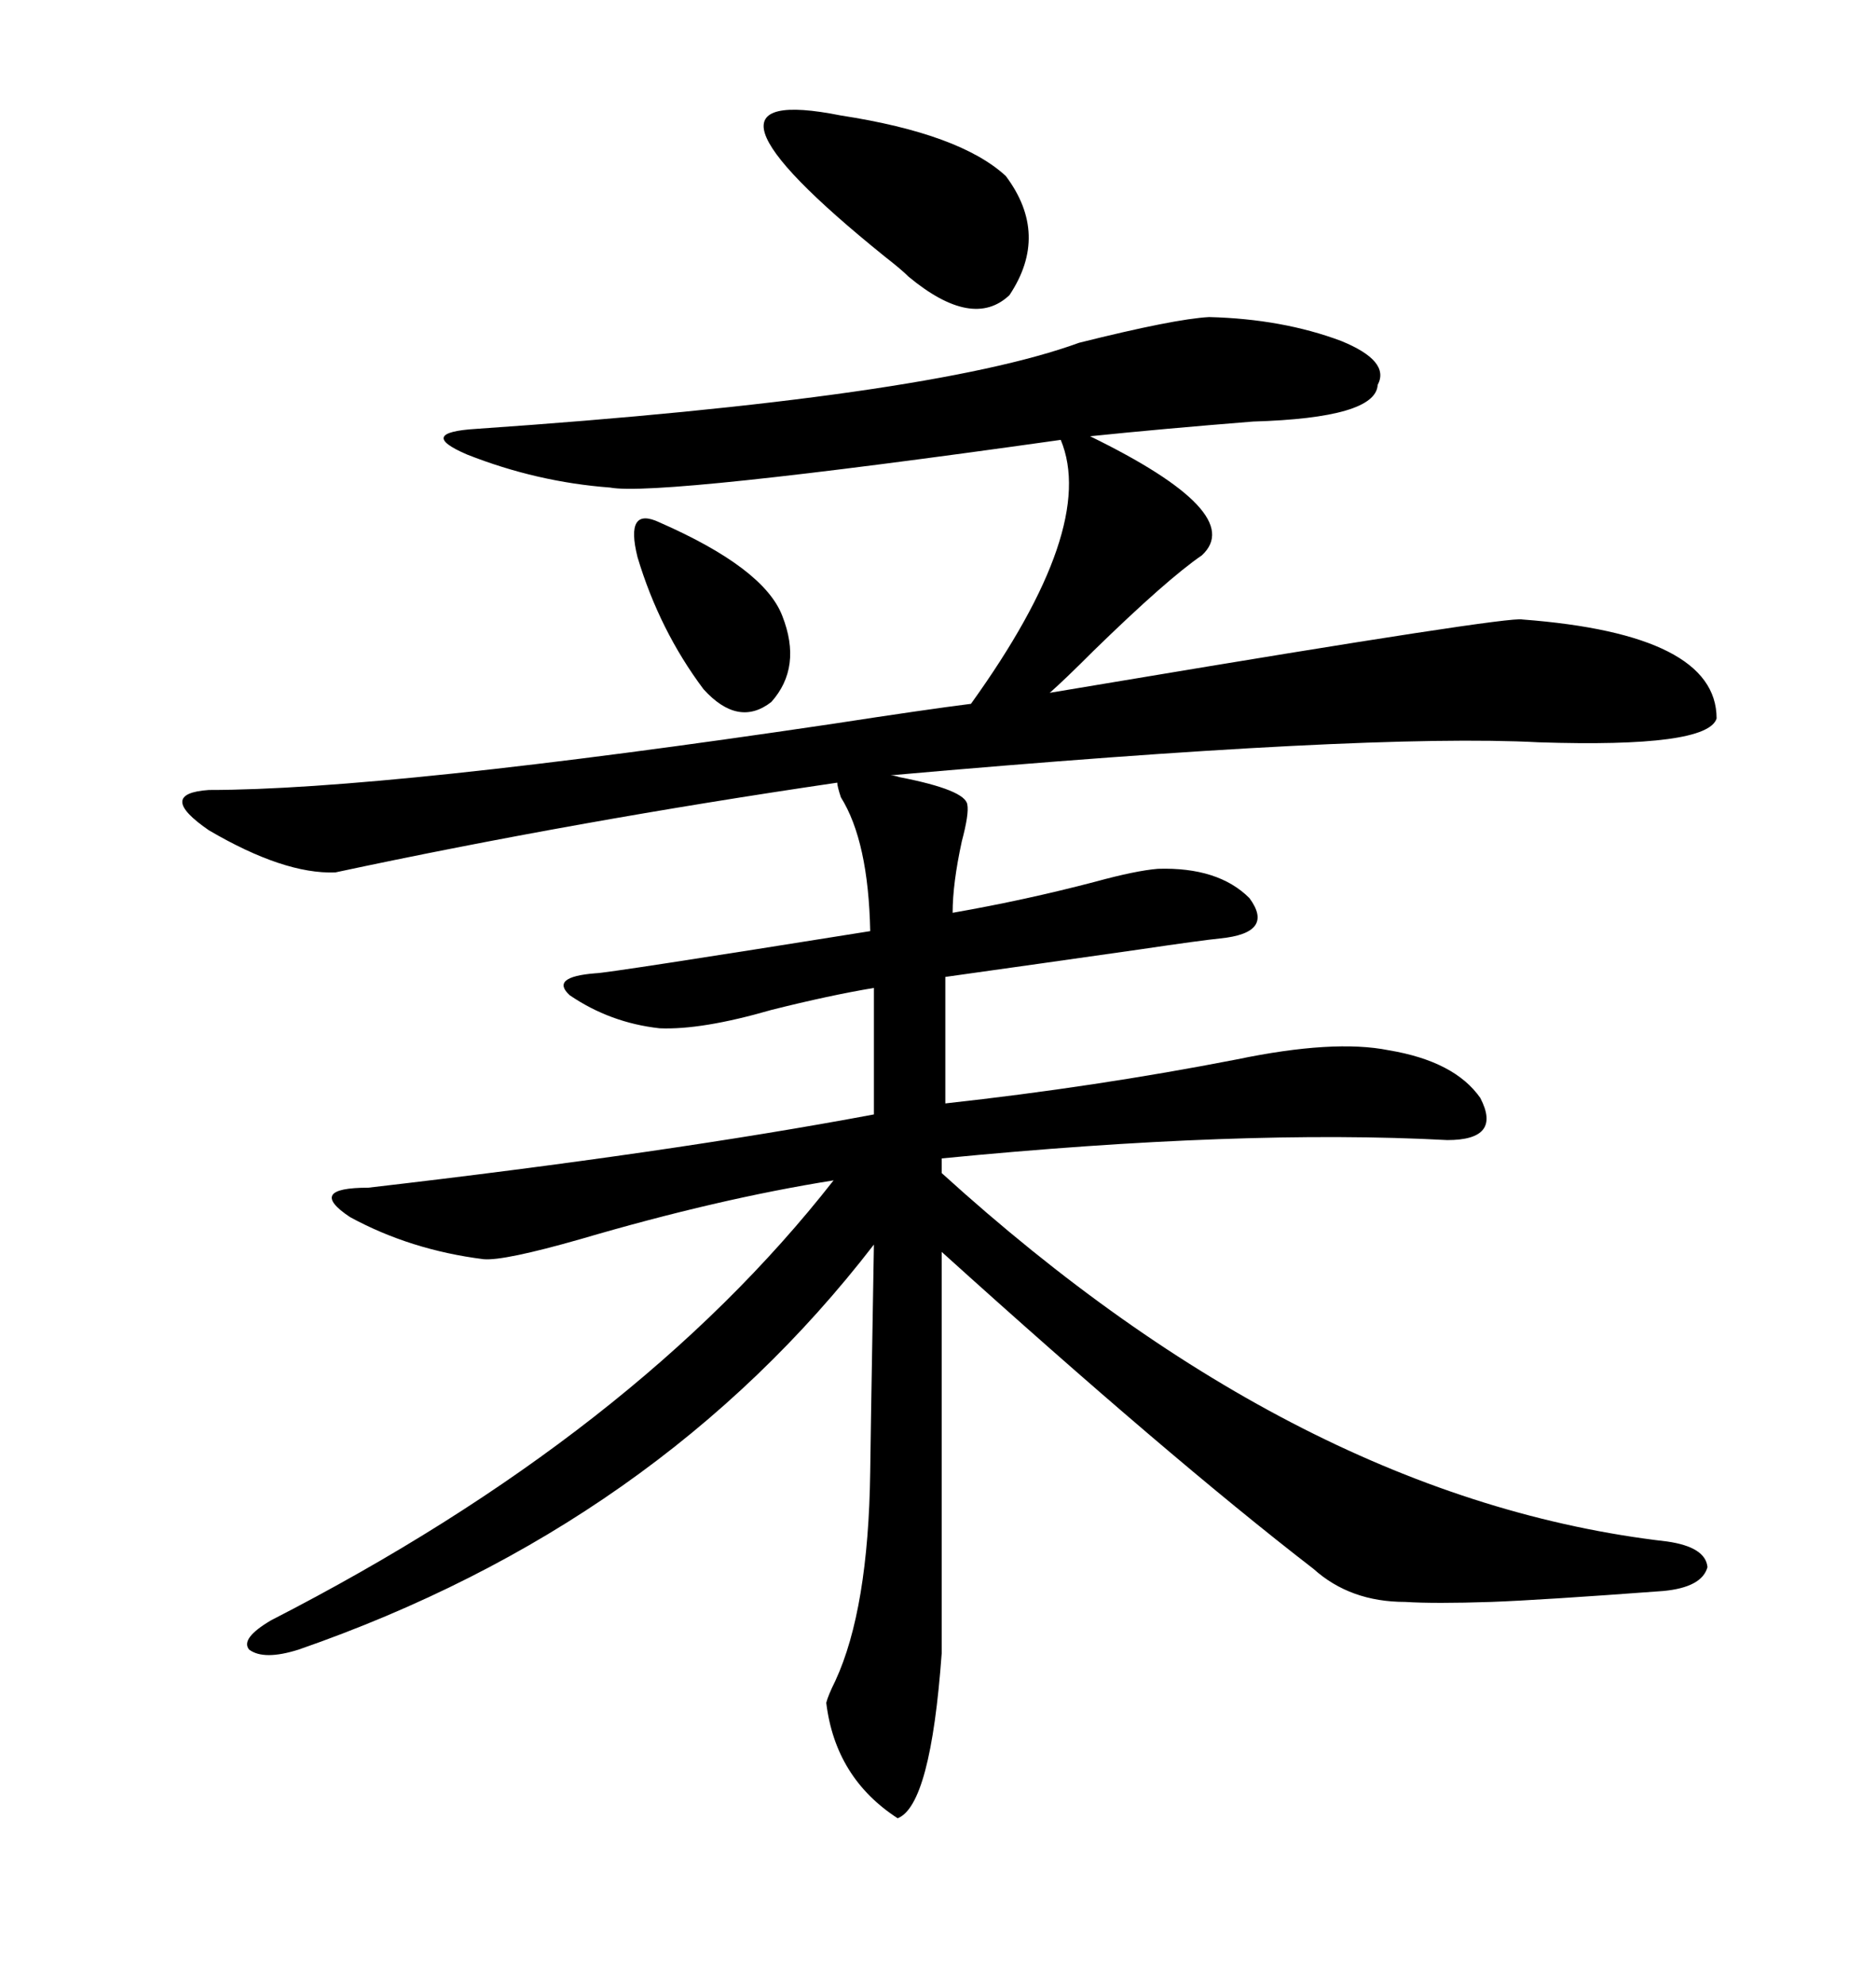 <svg xmlns="http://www.w3.org/2000/svg" xmlns:xlink="http://www.w3.org/1999/xlink" width="300" height="317.285"><path d="M193.36 50.68L193.36 50.68Q205.08 50.98 214.45 54.49L214.45 54.49Q222.36 57.71 220.31 61.52L220.31 61.52Q220.02 66.80 200.39 67.38L200.39 67.38Q185.74 68.55 174.32 69.73L174.32 69.73Q199.51 82.03 192.19 88.77L192.19 88.77Q186.62 92.58 174.90 104.00L174.90 104.00Q170.21 108.69 167.87 110.74L167.87 110.74Q171.39 110.16 178.42 108.98L178.42 108.98Q241.41 98.44 243.46 99.02L243.46 99.02Q274.51 101.37 274.51 114.84L274.51 114.84Q273.05 119.53 246.09 118.65L246.09 118.65Q218.55 117.19 142.38 123.93L142.38 123.93Q142.97 123.93 143.85 124.22L143.85 124.22Q154.39 126.27 154.69 128.61L154.69 128.61Q154.98 130.08 153.81 134.47L153.81 134.47Q152.34 141.21 152.34 145.90L152.34 145.90Q164.06 143.85 175.20 140.92L175.20 140.92Q181.64 139.16 185.16 138.87L185.16 138.87Q194.82 138.57 199.80 143.55L199.80 143.55Q203.91 149.12 195.12 150L195.12 150Q192.19 150.29 182.23 151.76L182.23 151.76Q165.82 154.10 151.17 156.15L151.17 156.15L151.17 176.37Q175.20 173.73 197.75 169.34L197.75 169.34Q213.28 166.11 222.07 167.87L222.07 167.87Q232.62 169.63 236.72 175.49L236.72 175.49Q240.23 182.23 231.45 182.23L231.45 182.23Q198.63 180.47 150.59 185.16L150.59 185.16L150.59 187.50Q208.01 239.65 266.60 246.39L266.60 246.39Q272.75 247.27 273.05 250.49L273.05 250.49Q272.17 253.71 266.02 254.30L266.02 254.30Q246.39 255.76 238.48 256.05L238.48 256.05Q229.39 256.35 224.71 256.05L224.71 256.05Q215.92 256.05 210.06 250.78L210.06 250.78Q186.91 232.91 150.59 200.10L150.59 200.10L150.59 264.26Q148.83 288.57 143.55 290.63L143.55 290.63Q133.59 284.18 132.13 272.17L132.13 272.17Q132.42 271.00 133.59 268.65L133.59 268.65Q138.87 257.23 139.16 235.25L139.16 235.25Q139.16 233.50 139.75 198.93L139.75 198.93Q105.18 243.75 47.75 263.67L47.75 263.67Q42.19 265.43 39.84 263.67L39.84 263.67Q38.38 261.91 43.36 258.98L43.36 258.98Q101.66 229.10 133.30 188.67L133.30 188.67Q114.84 191.60 92.87 198.05L92.87 198.05Q80.57 201.56 77.34 201.27L77.34 201.27Q65.63 199.80 55.96 194.53L55.96 194.53Q48.93 189.84 58.89 189.84L58.89 189.84Q106.93 184.28 139.75 178.13L139.75 178.13L139.75 157.91Q132.71 159.08 123.34 161.43L123.34 161.43Q112.21 164.65 105.47 164.36L105.47 164.36Q97.56 163.48 91.11 159.08L91.11 159.08Q87.89 156.15 95.21 155.57L95.21 155.57Q96.97 155.57 139.16 148.83L139.16 148.83Q138.87 134.47 134.47 127.44L134.47 127.44Q133.89 125.68 133.89 125.10L133.89 125.10Q91.99 131.25 53.61 139.45L53.61 139.45Q45.41 139.75 33.40 132.71L33.40 132.71Q24.90 126.86 33.40 126.27L33.40 126.27Q61.82 126.27 133.01 115.72L133.01 115.72Q148.24 113.38 155.27 112.50L155.27 112.50Q175.49 84.38 169.63 70.31L169.63 70.31Q105.18 79.39 97.56 77.93L97.56 77.93Q85.84 77.05 74.71 72.66L74.71 72.66Q66.50 69.14 76.17 68.55L76.17 68.55Q148.54 63.57 172.56 54.79L172.56 54.79Q187.79 50.98 193.36 50.68ZM134.47 18.46L134.47 18.46Q153.52 21.39 160.84 28.13L160.84 28.13Q167.87 37.50 161.43 47.17L161.43 47.17Q155.57 52.73 145.31 44.24L145.31 44.24Q144.14 43.07 141.50 41.02L141.50 41.02Q106.64 12.89 134.47 18.46ZM105.47 83.50L105.47 83.50Q122.17 90.82 125.10 98.44L125.10 98.44Q128.32 106.64 123.34 112.21L123.34 112.21Q118.07 116.31 112.50 110.16L112.50 110.16Q105.47 100.78 101.95 89.06L101.95 89.06Q99.90 80.86 105.47 83.50Z"/></svg>
